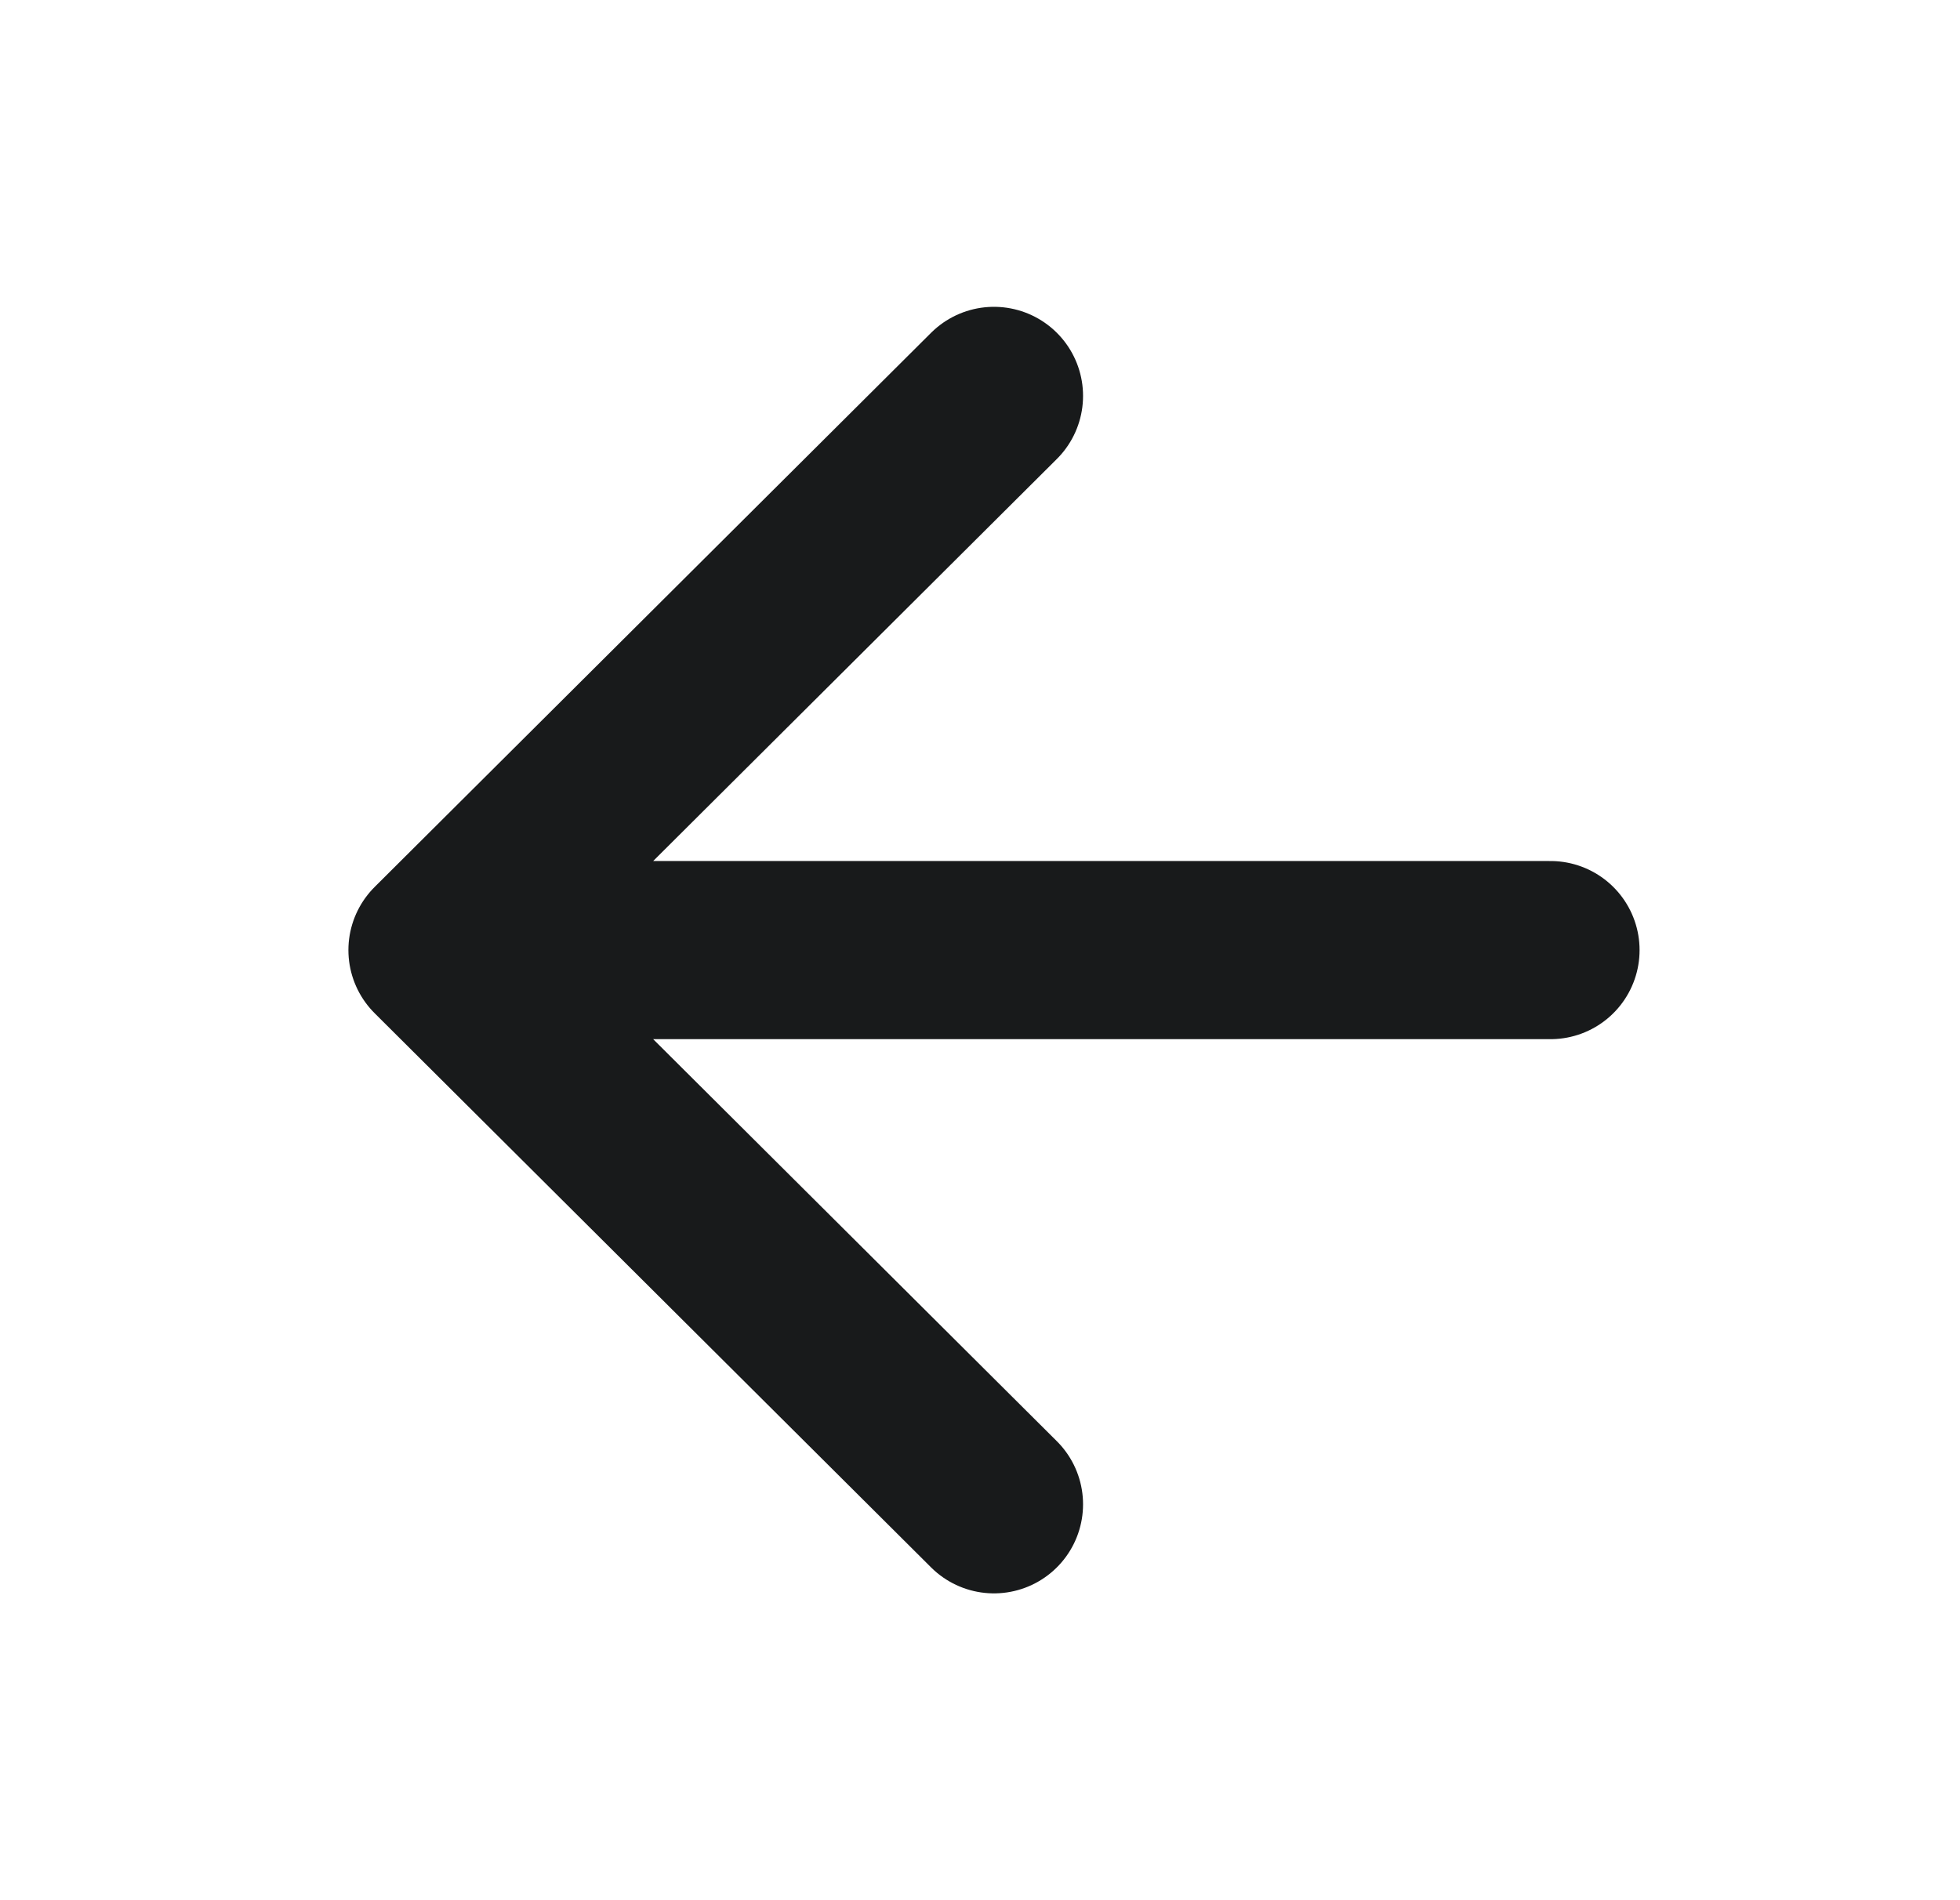 <svg width="33" height="32" viewBox="0 0 33 32" fill="none" xmlns="http://www.w3.org/2000/svg">
<path d="M26.105 16H7.366M7.366 16L16.735 25.333M7.366 16L16.735 6.667" stroke="#181A1B" stroke-width="3" stroke-linecap="round" stroke-linejoin="round"/>
</svg>
